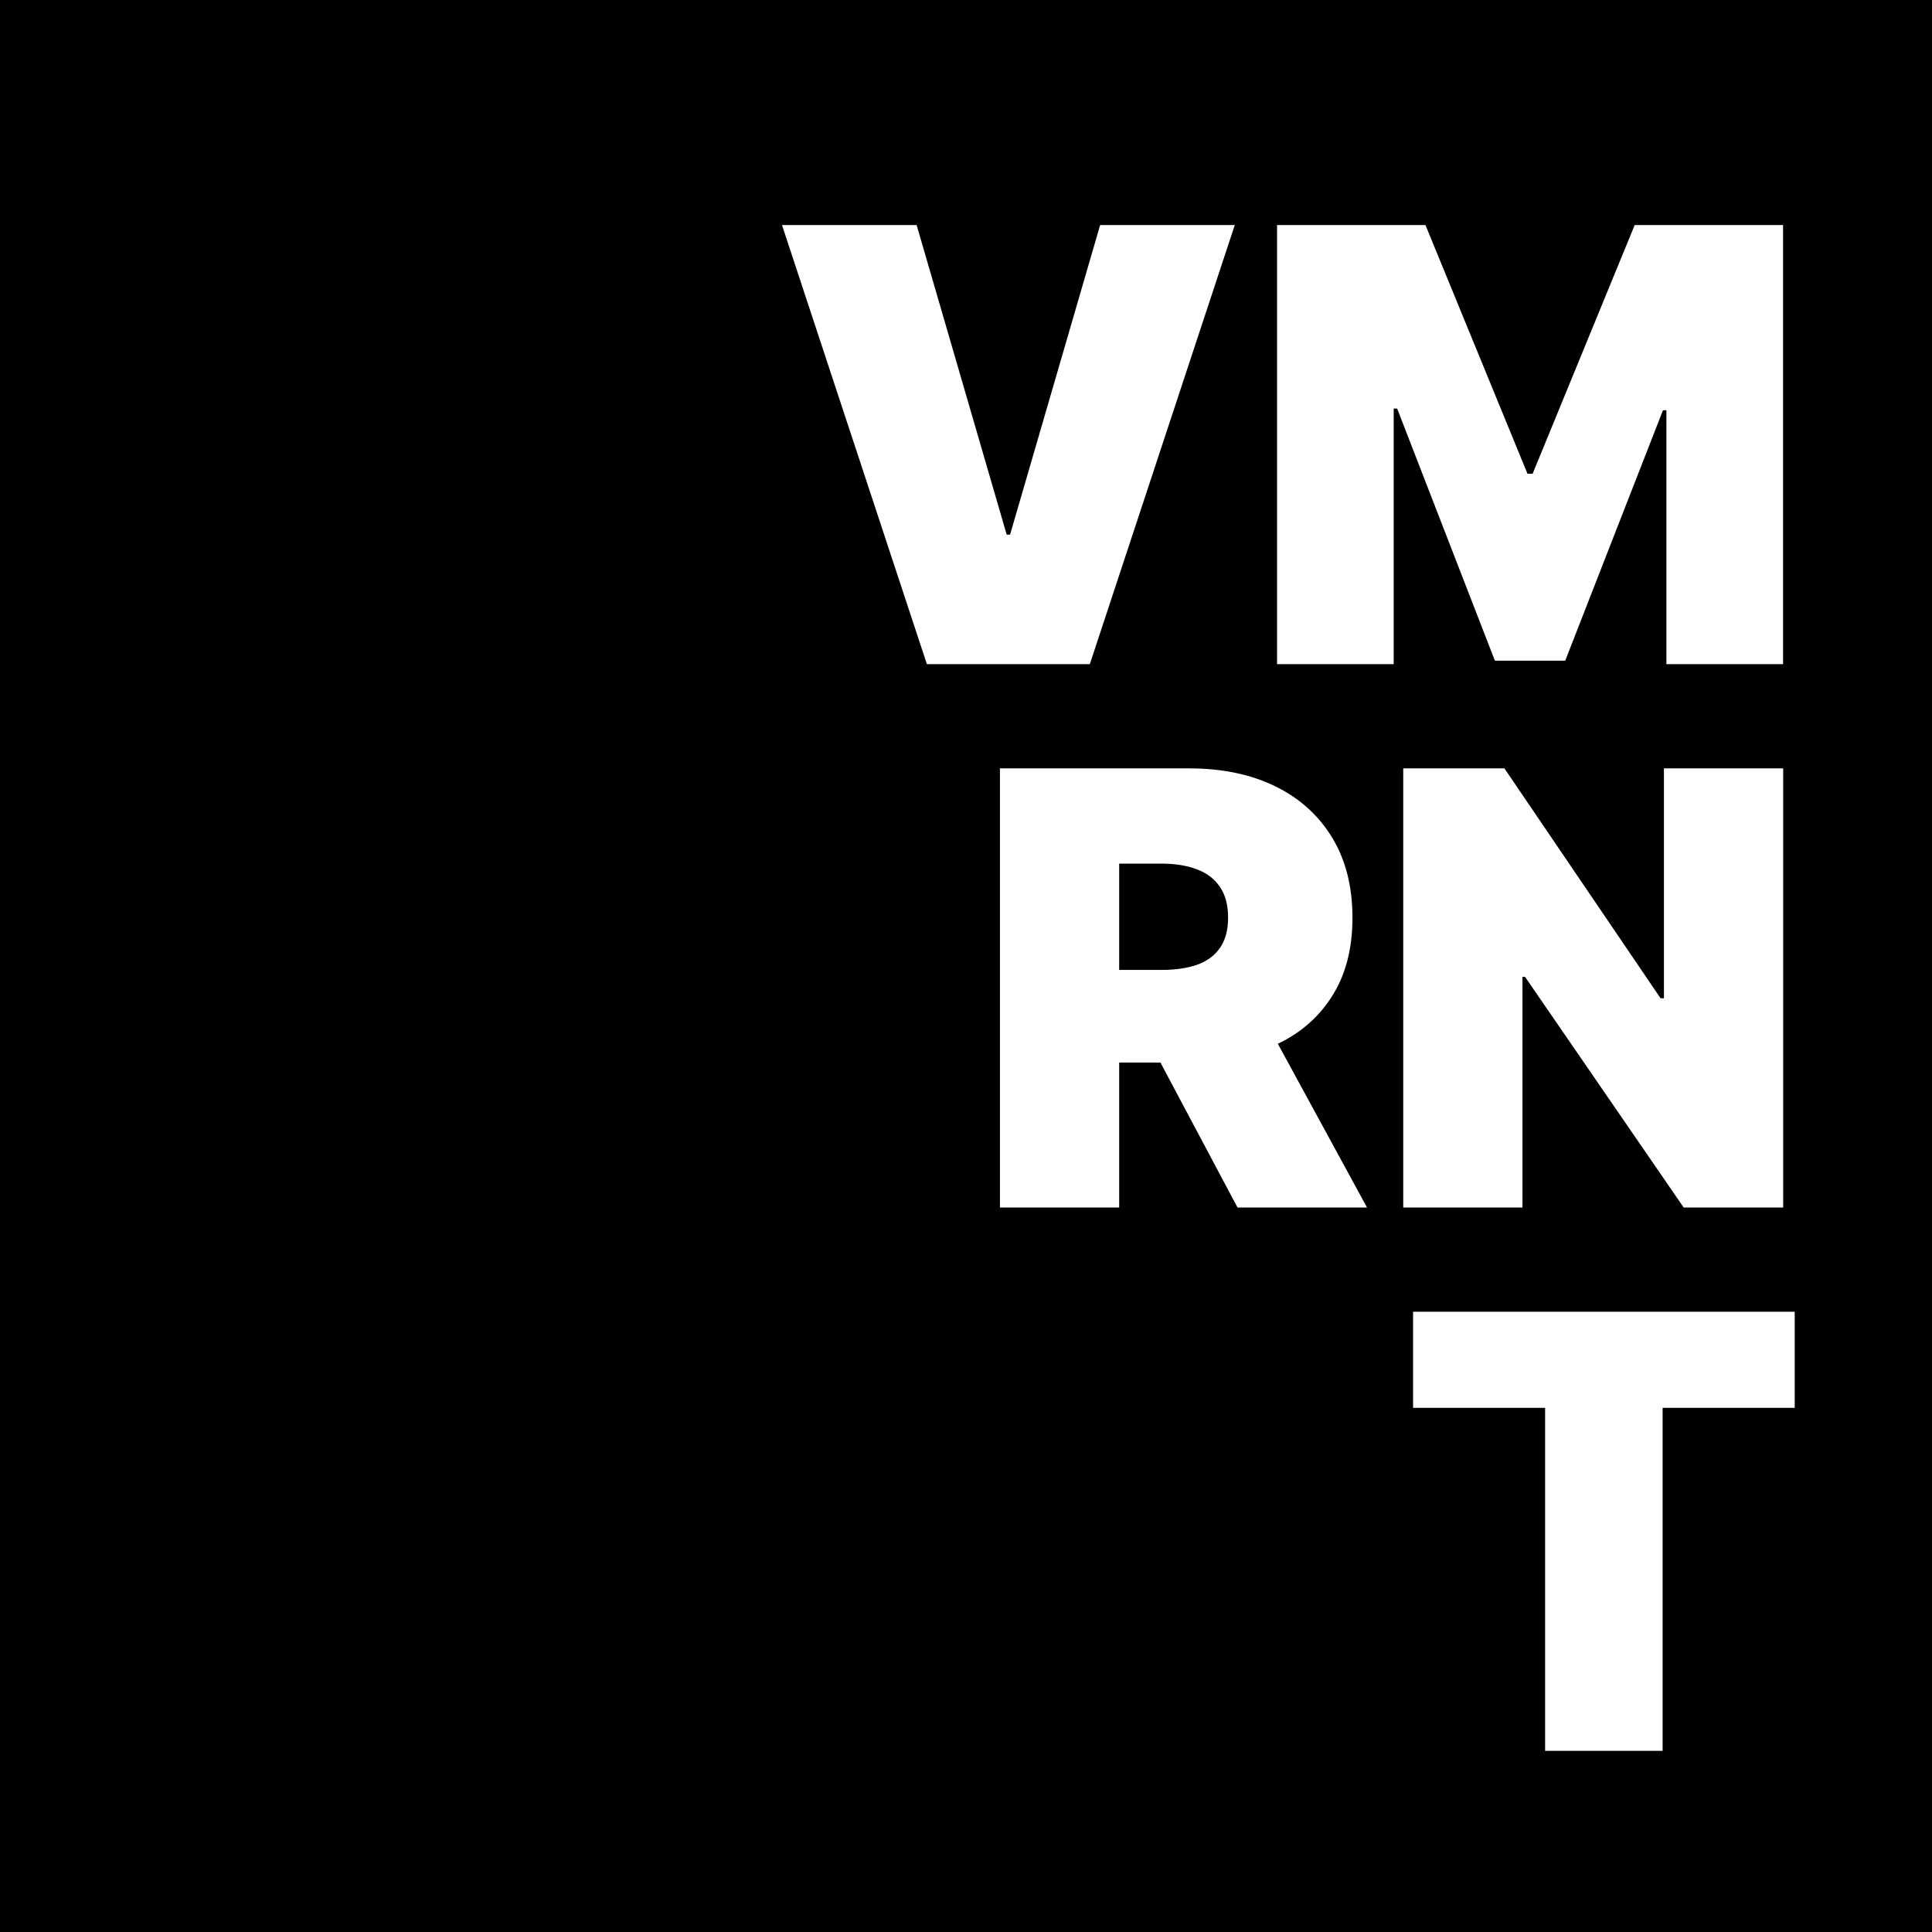 <?xml version="1.0" encoding="UTF-8"?> <svg xmlns="http://www.w3.org/2000/svg" width="32" height="32" viewBox="0 0 32 32" fill="none"><rect width="32" height="32" fill="black"></rect><path d="M15.182 3.727L16.674 8.855H16.73L18.222 3.727H20.452L18.051 11H15.352L12.952 3.727H15.182ZM21.152 3.727H23.61L25.3 7.847H25.385L27.076 3.727H29.533V11H27.601V6.795H27.544L25.925 10.943H24.76L23.141 6.767H23.084V11H21.152V3.727ZM16.562 20V12.727H19.702C20.241 12.727 20.714 12.825 21.119 13.022C21.523 13.219 21.838 13.501 22.063 13.871C22.288 14.24 22.401 14.683 22.401 15.199C22.401 15.72 22.285 16.159 22.053 16.516C21.823 16.874 21.5 17.144 21.083 17.326C20.669 17.508 20.185 17.599 19.631 17.599H17.756V16.065H19.233C19.465 16.065 19.663 16.037 19.826 15.98C19.992 15.921 20.118 15.827 20.206 15.7C20.296 15.572 20.341 15.405 20.341 15.199C20.341 14.991 20.296 14.821 20.206 14.691C20.118 14.559 19.992 14.461 19.826 14.4C19.663 14.336 19.465 14.304 19.233 14.304H18.537V20H16.562ZM20.824 16.662L22.642 20H20.497L18.722 16.662H20.824ZM29.535 12.727V20H27.887L25.259 16.179H25.217V20H23.242V12.727H24.918L27.504 16.534H27.56V12.727H29.535ZM23.405 23.318V21.727H29.726V23.318H27.538V29H25.592V23.318H23.405Z" fill="white"></path></svg> 